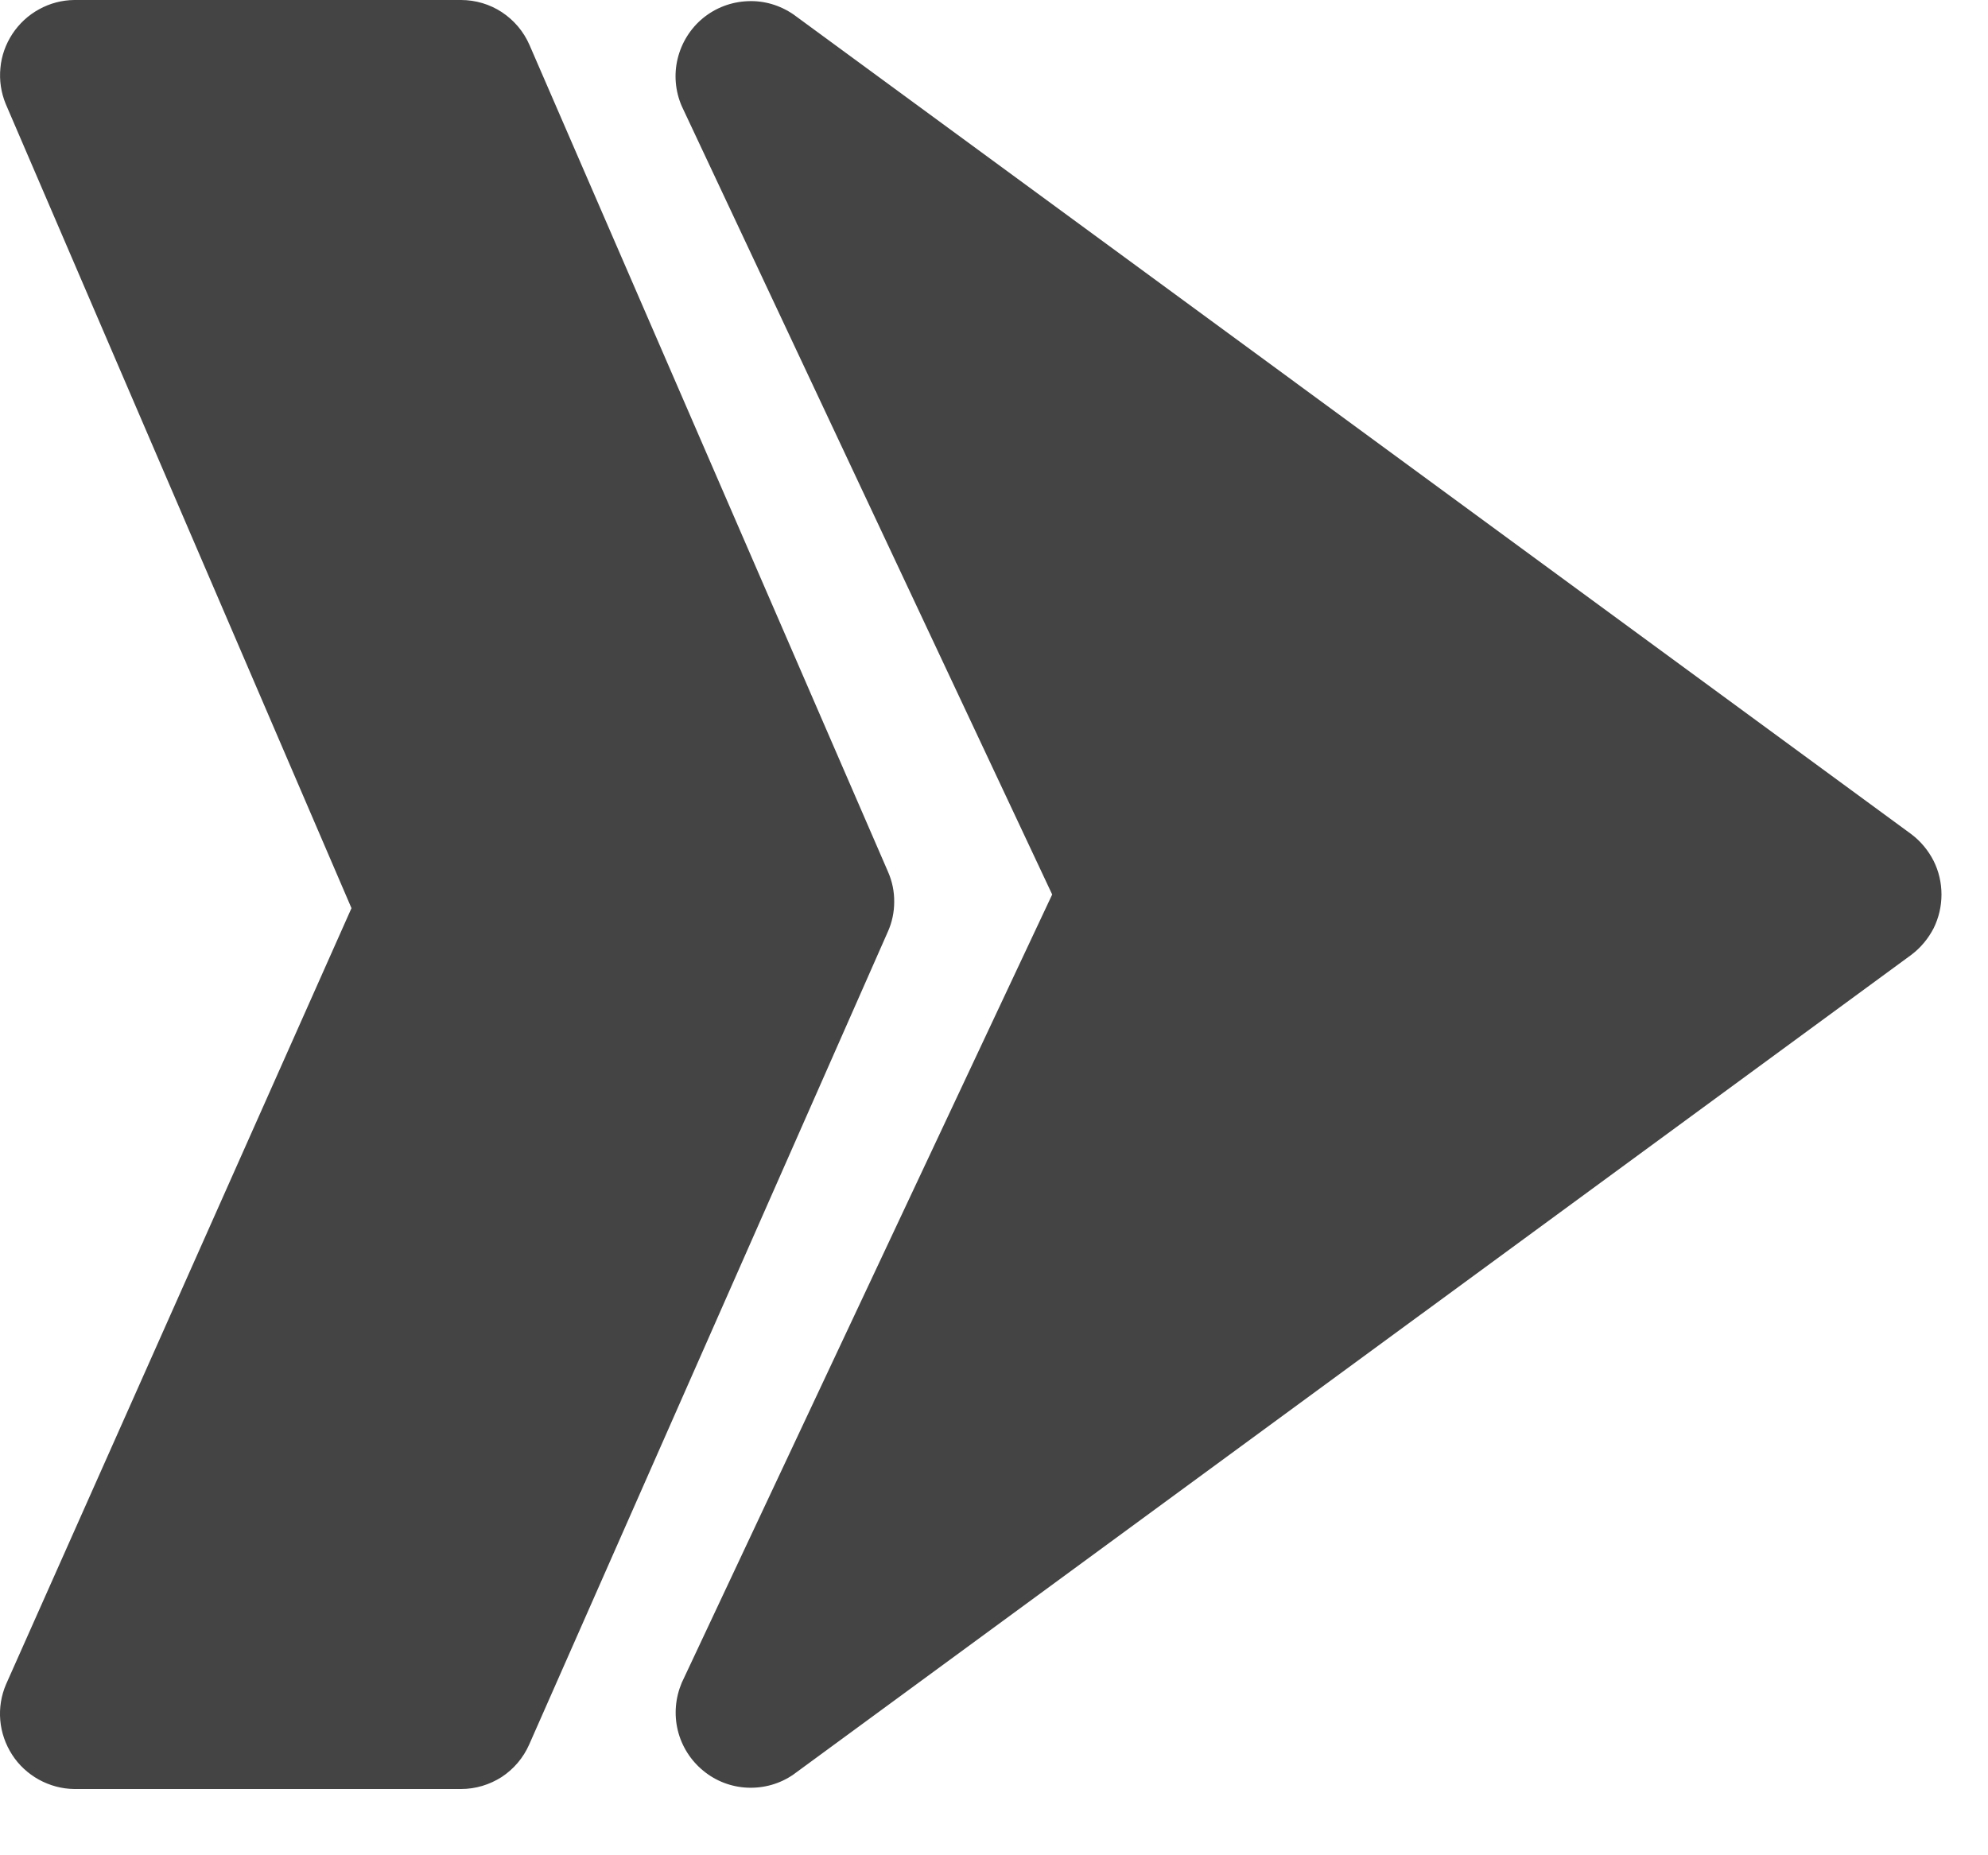 <svg width="15" height="14" viewBox="0 0 15 14" fill="none" xmlns="http://www.w3.org/2000/svg">
<path d="M14.423 7.204L5.986 13.391C5.885 13.461 5.764 13.495 5.641 13.49C5.518 13.485 5.4 13.44 5.305 13.361C5.21 13.283 5.143 13.176 5.114 13.057C5.085 12.937 5.096 12.812 5.144 12.698L7.939 6.75L5.144 0.801C5.095 0.688 5.084 0.562 5.113 0.443C5.142 0.323 5.209 0.215 5.304 0.137C5.399 0.059 5.517 0.014 5.641 0.009C5.764 0.003 5.885 0.039 5.987 0.109L14.423 6.296C14.493 6.349 14.55 6.418 14.59 6.497C14.629 6.575 14.649 6.662 14.649 6.75C14.649 6.838 14.629 6.925 14.59 7.004C14.55 7.082 14.493 7.151 14.423 7.204ZM6.701 6.58L3.995 0.339C3.951 0.238 3.879 0.153 3.787 0.092C3.696 0.032 3.588 1.12088e-05 3.478 0H0.56C0.467 0.001 0.376 0.025 0.295 0.07C0.214 0.114 0.145 0.178 0.094 0.255C0.043 0.333 0.011 0.421 0.003 0.514C-0.006 0.606 0.008 0.699 0.043 0.784L2.652 6.853L0.046 12.709C0.009 12.795 -0.006 12.888 0.002 12.981C0.01 13.074 0.041 13.163 0.092 13.242C0.142 13.32 0.212 13.384 0.293 13.429C0.375 13.474 0.466 13.499 0.56 13.5H3.479C3.588 13.5 3.694 13.468 3.786 13.409C3.877 13.349 3.949 13.264 3.993 13.164L6.699 7.031C6.731 6.96 6.747 6.883 6.747 6.806C6.748 6.728 6.732 6.651 6.701 6.58Z" fill="#444444"/>
</svg>
